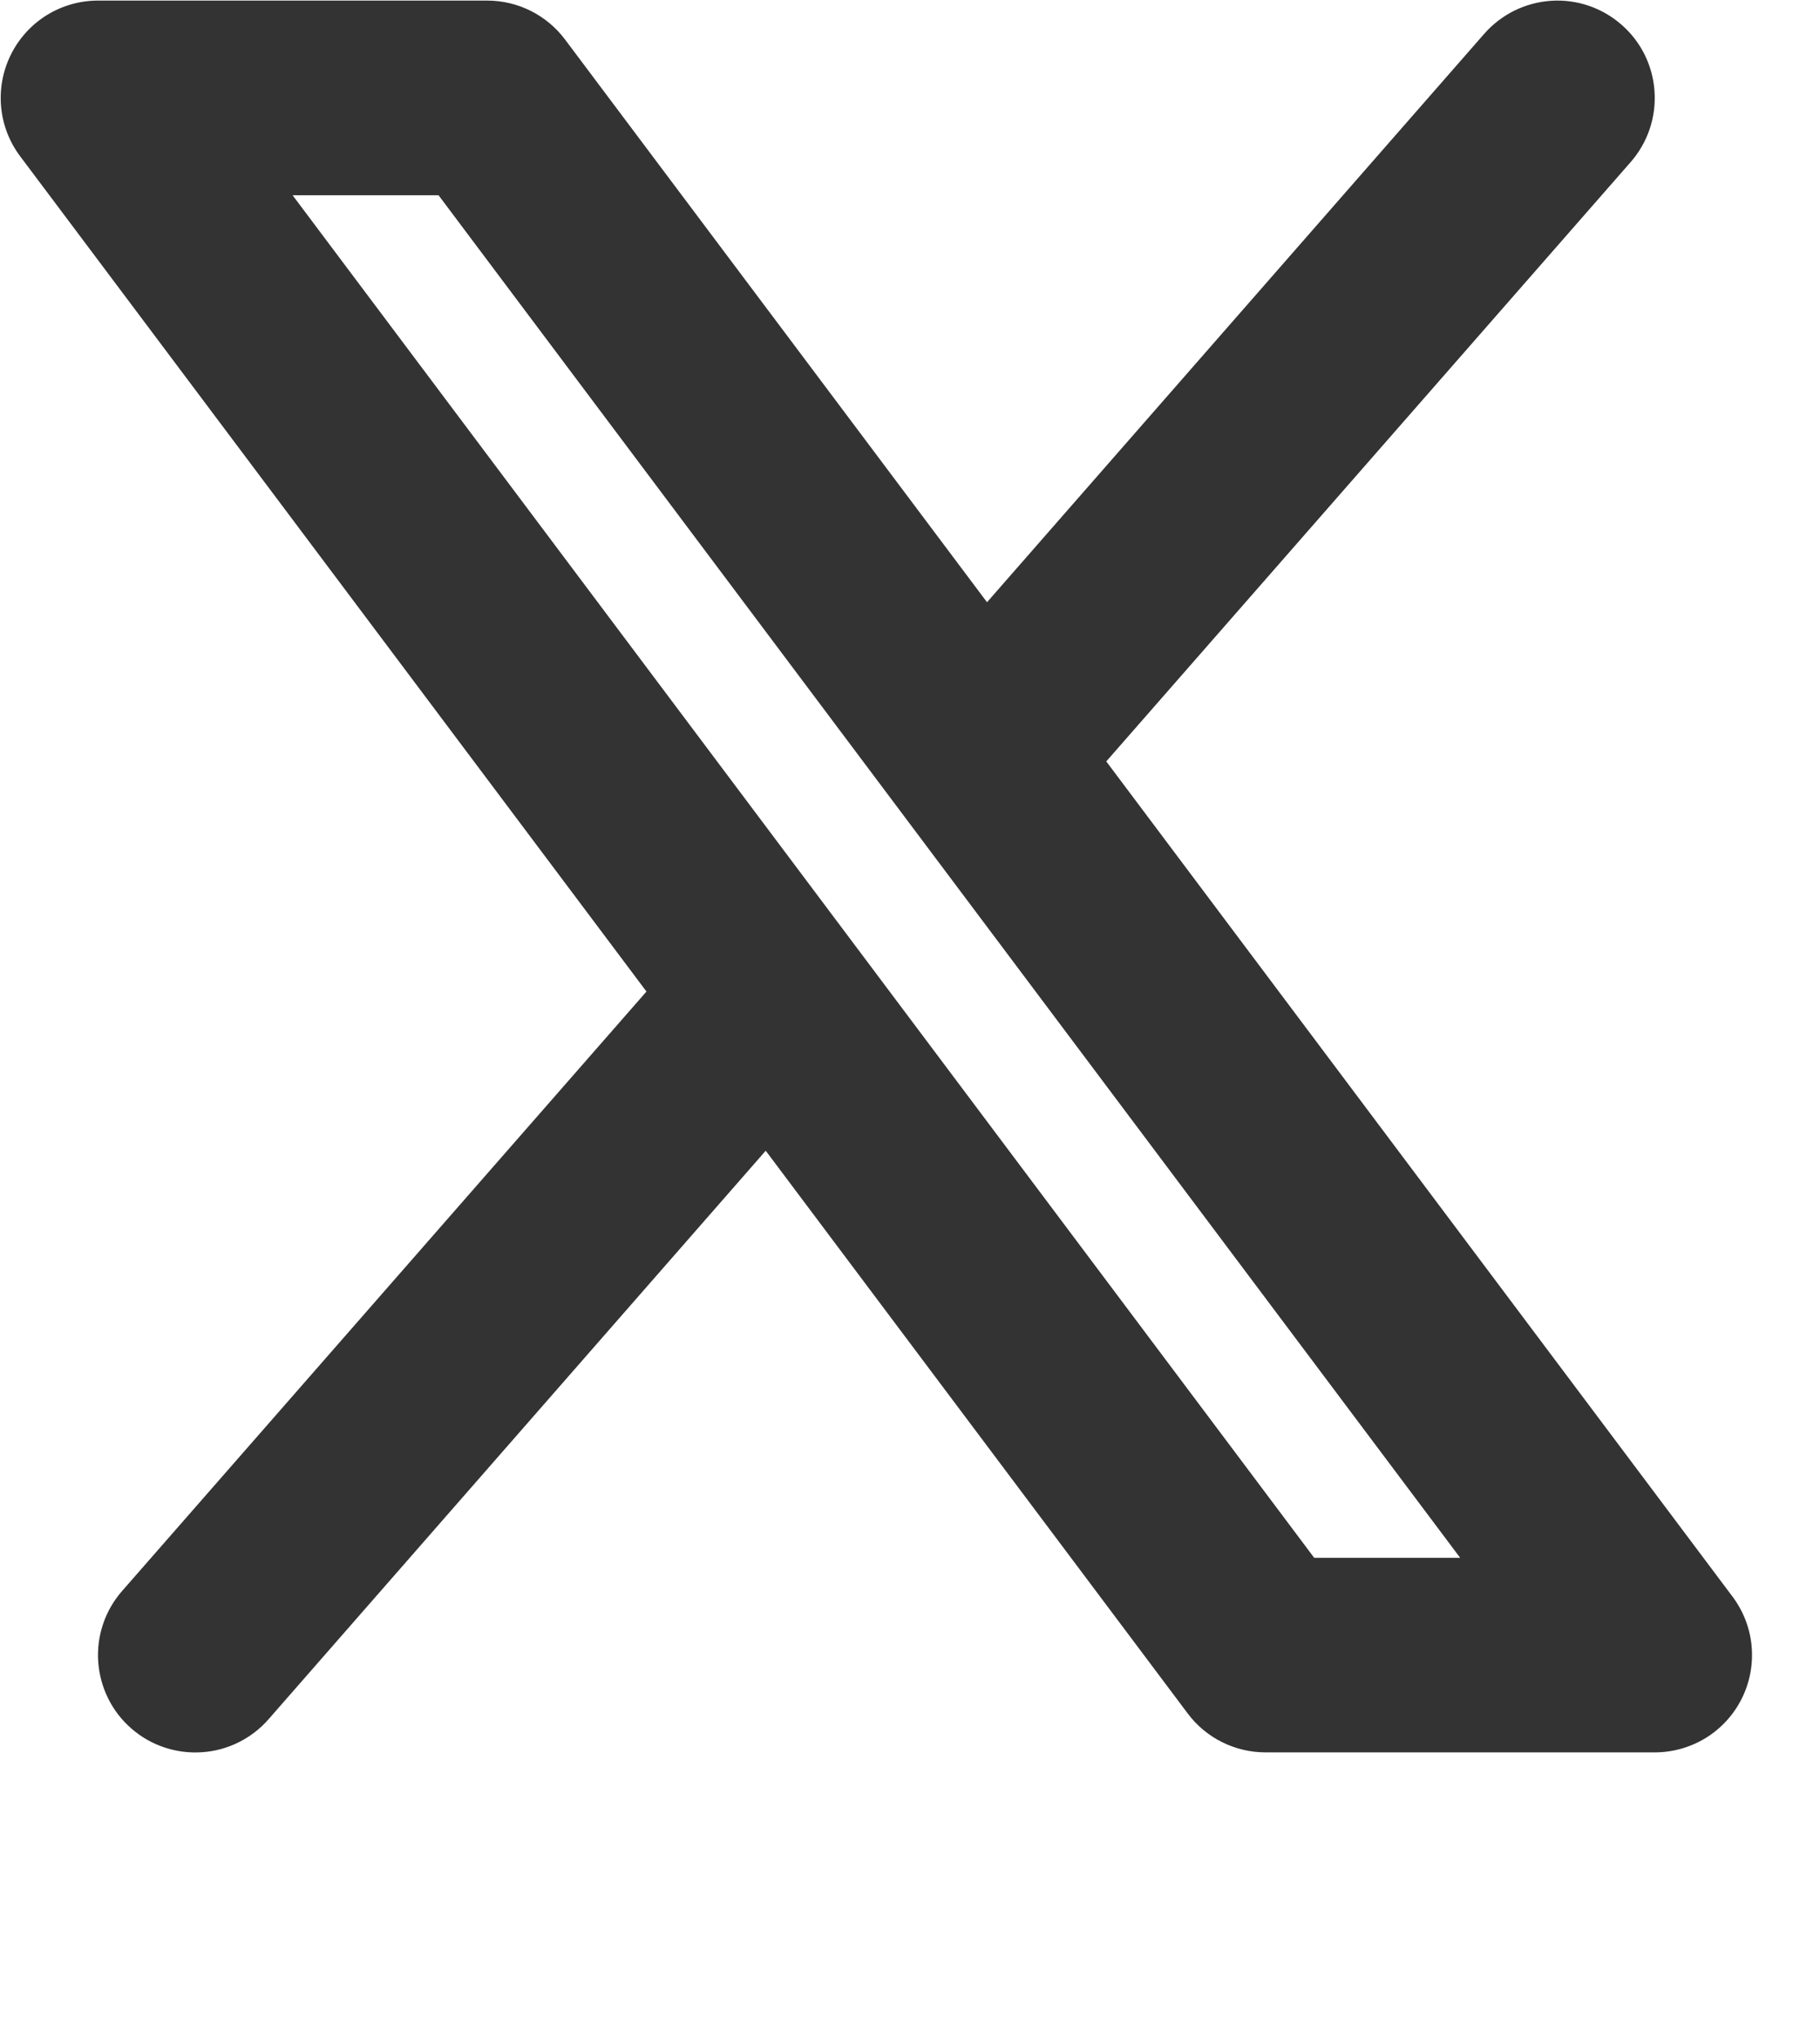 <svg width="25" height="28" viewBox="0 0 25 28" fill="none" xmlns="http://www.w3.org/2000/svg">
<path fill-rule="evenodd" clip-rule="evenodd" d="M22.4 2.225C22.515 2.093 22.604 1.939 22.66 1.773C22.716 1.607 22.739 1.431 22.727 1.256C22.716 1.08 22.669 0.909 22.592 0.752C22.514 0.595 22.406 0.454 22.273 0.339C22.141 0.223 21.988 0.135 21.821 0.078C21.655 0.022 21.479 -0.001 21.304 0.011C21.129 0.023 20.958 0.069 20.8 0.147C20.643 0.225 20.503 0.333 20.387 0.465L13.558 8.27L7.761 0.542C7.637 0.376 7.475 0.242 7.29 0.149C7.104 0.056 6.9 0.008 6.692 0.008H1.346C1.098 0.008 0.855 0.077 0.644 0.207C0.432 0.338 0.262 0.525 0.151 0.747C0.04 0.969 -0.007 1.217 0.015 1.464C0.037 1.712 0.128 1.948 0.277 2.146L8.88 13.616L1.676 21.849C1.561 21.981 1.472 22.134 1.416 22.301C1.36 22.467 1.337 22.643 1.349 22.818C1.361 22.993 1.407 23.164 1.485 23.322C1.562 23.479 1.67 23.619 1.803 23.735C1.935 23.851 2.088 23.939 2.255 23.995C2.421 24.051 2.597 24.074 2.772 24.062C2.947 24.051 3.118 24.005 3.276 23.927C3.433 23.849 3.574 23.741 3.689 23.609L10.518 15.802L16.315 23.53C16.439 23.696 16.601 23.831 16.786 23.923C16.972 24.016 17.177 24.064 17.384 24.064H22.73C22.978 24.064 23.221 23.995 23.433 23.865C23.644 23.734 23.814 23.548 23.925 23.326C24.036 23.104 24.083 22.855 24.061 22.608C24.039 22.361 23.948 22.125 23.799 21.926L15.196 10.456L22.4 2.225ZM18.052 21.392L4.019 2.681H6.024L20.057 21.392H18.052Z" fill="#333333"/>
</svg>
